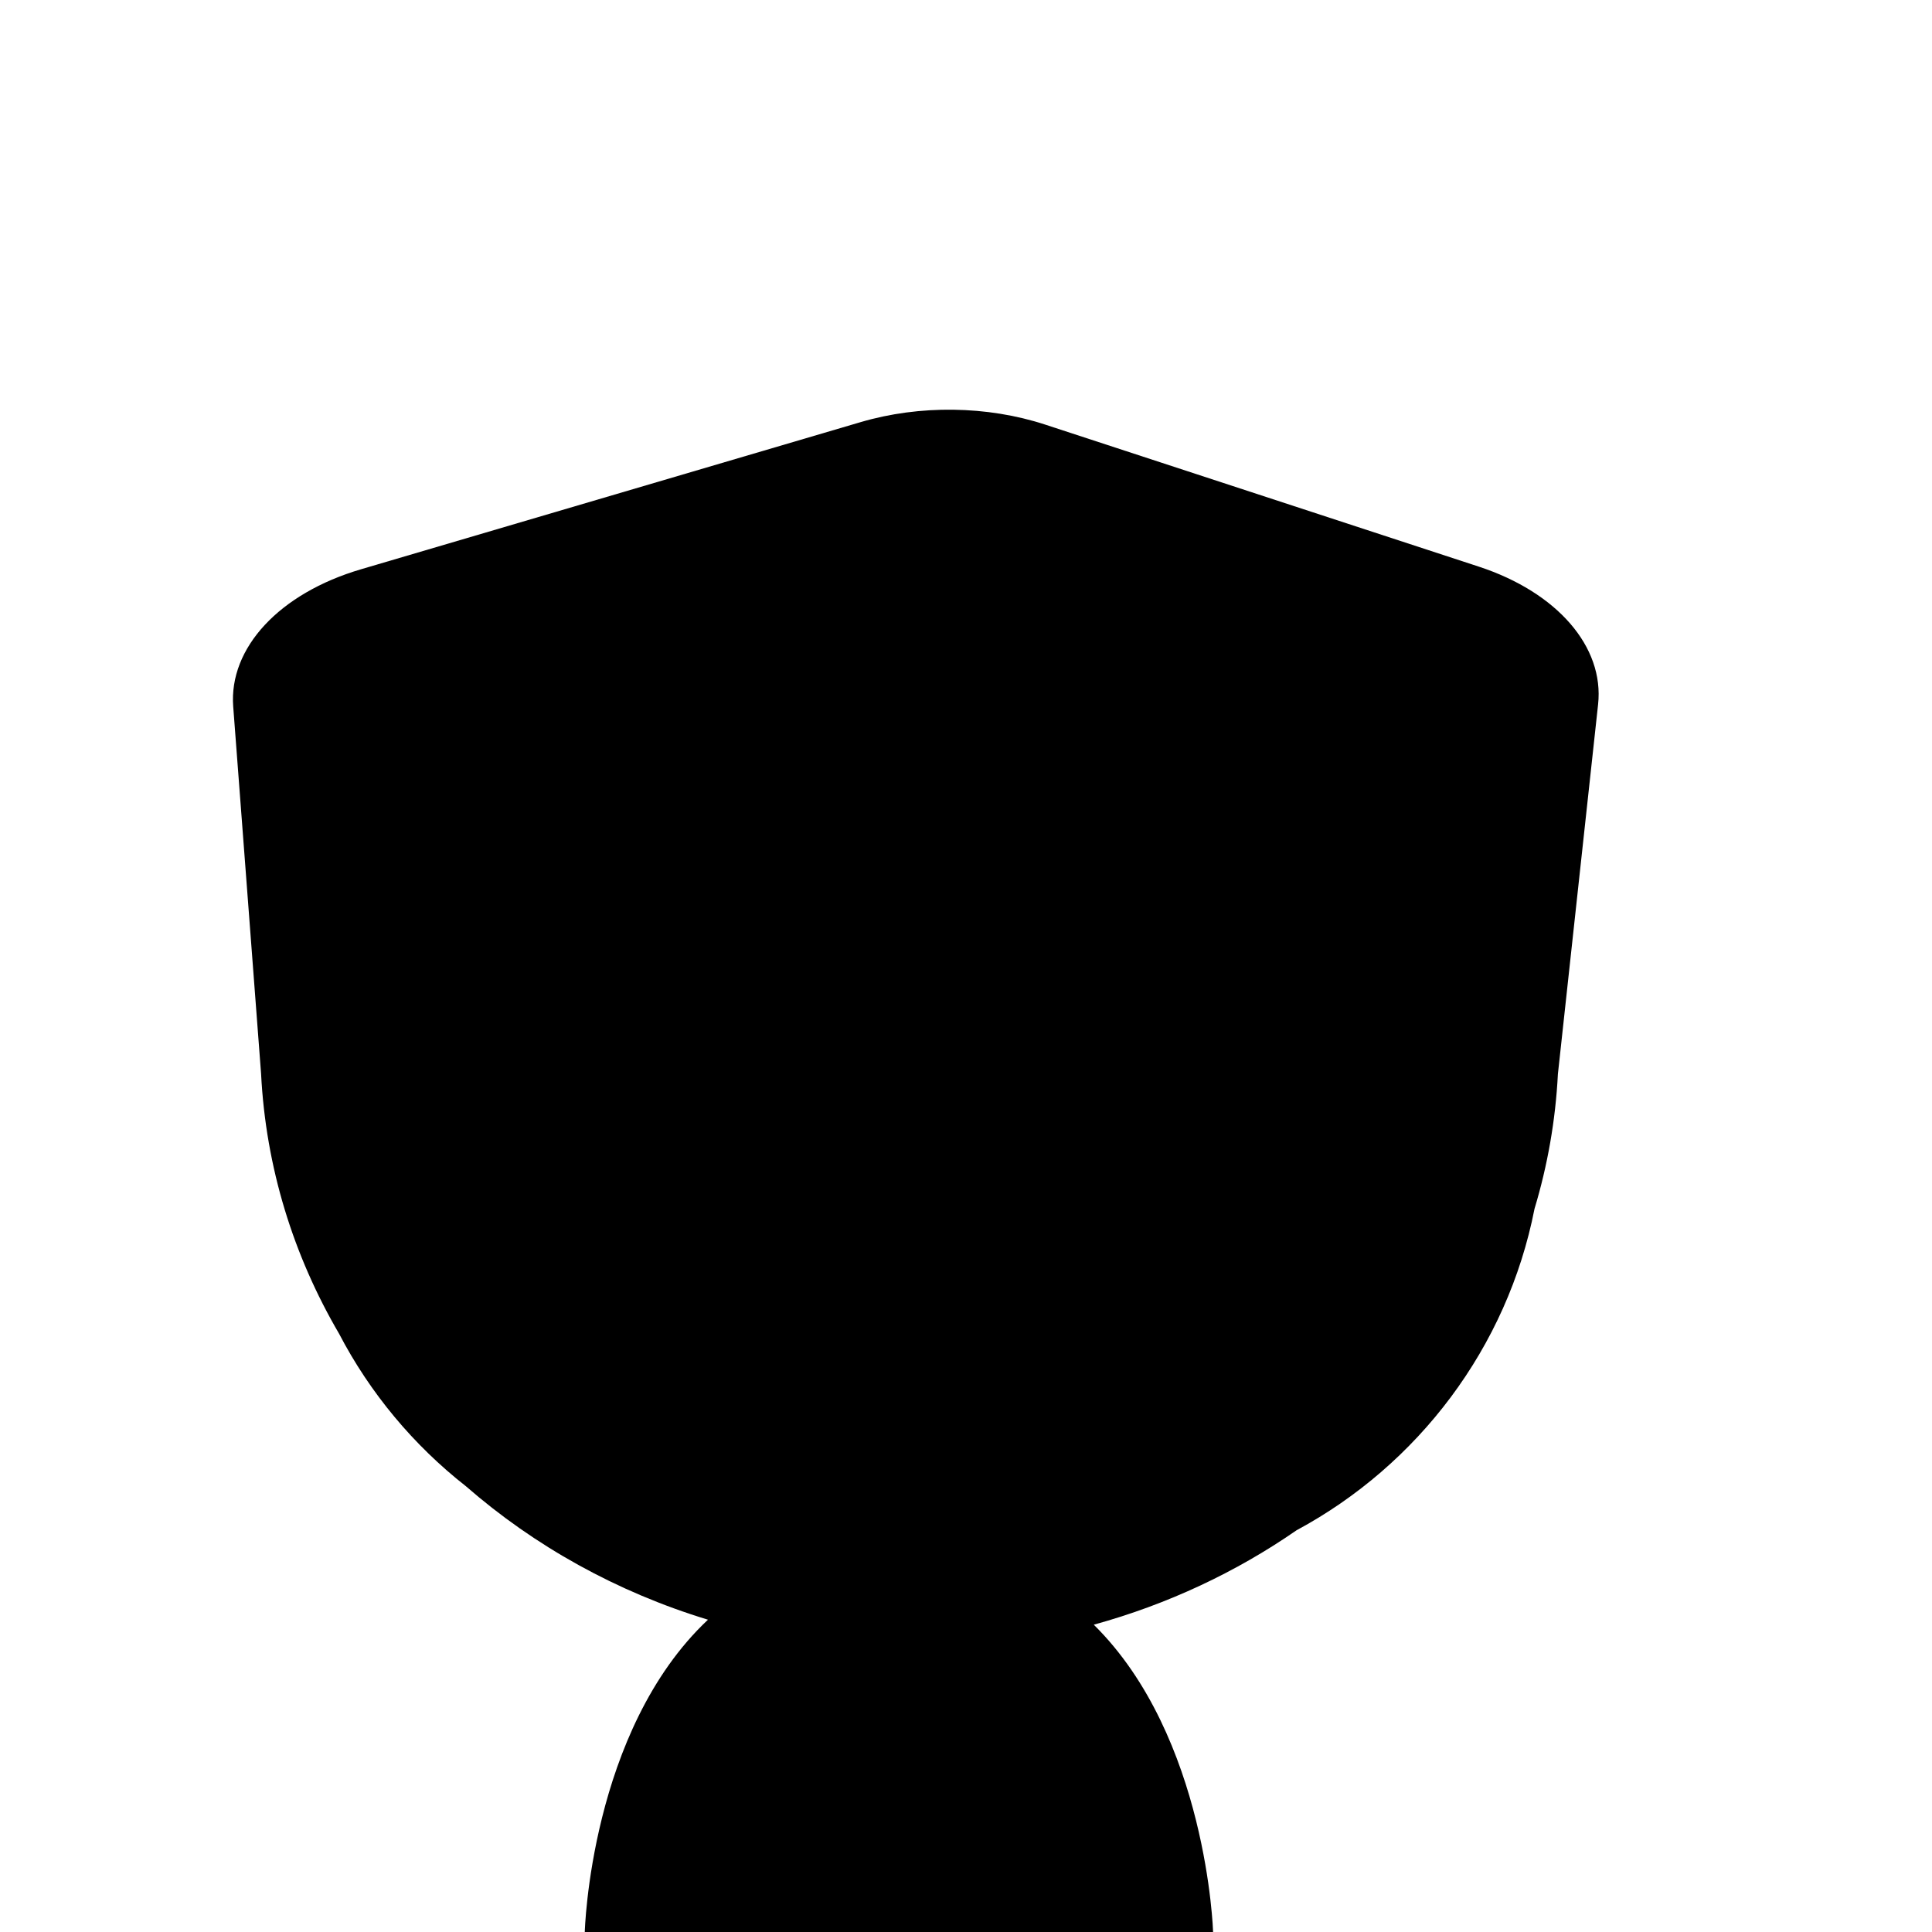 <?xml version="1.0" encoding="iso-8859-1"?>
<!-- Generator: Adobe Illustrator 29.1.0, SVG Export Plug-In . SVG Version: 9.03 Build 55587)  -->
<svg version="1.1" id="Layer_1" xmlns="http://www.w3.org/2000/svg" xmlns:xlink="http://www.w3.org/1999/xlink" x="0px" y="0px"
	 viewBox="0 0 1000 1000" style="enable-background:new 0 0 1000 1000;" xml:space="preserve">
<path d="M765.337,293.256l-224.368-73.491c-29.928-9.803-64.936-10.276-95.449-1.29l-258.689,76.187
	c-42.167,12.419-68.432,40.638-66.123,71.045l14.425,190.03c2.441,48.557,16.769,94.22,40.334,134.524
	c16.057,30.8,38.57,57.752,65.717,79.037c35.429,30.888,78.042,54.706,125.259,69.055C305.337,895.842,302.679,1000,302.679,1000
	h325.215c0,0-3.006-101.094-61.755-159.06c38.286-10.537,73.728-27.239,104.985-48.896c62.744-33.754,109.054-94.481,123.14-166.395
	c6.741-22.349,10.881-45.711,12.104-69.783h0.005l20.794-191.268C830.411,334.752,805.987,306.571,765.337,293.256z"/>
</svg>
